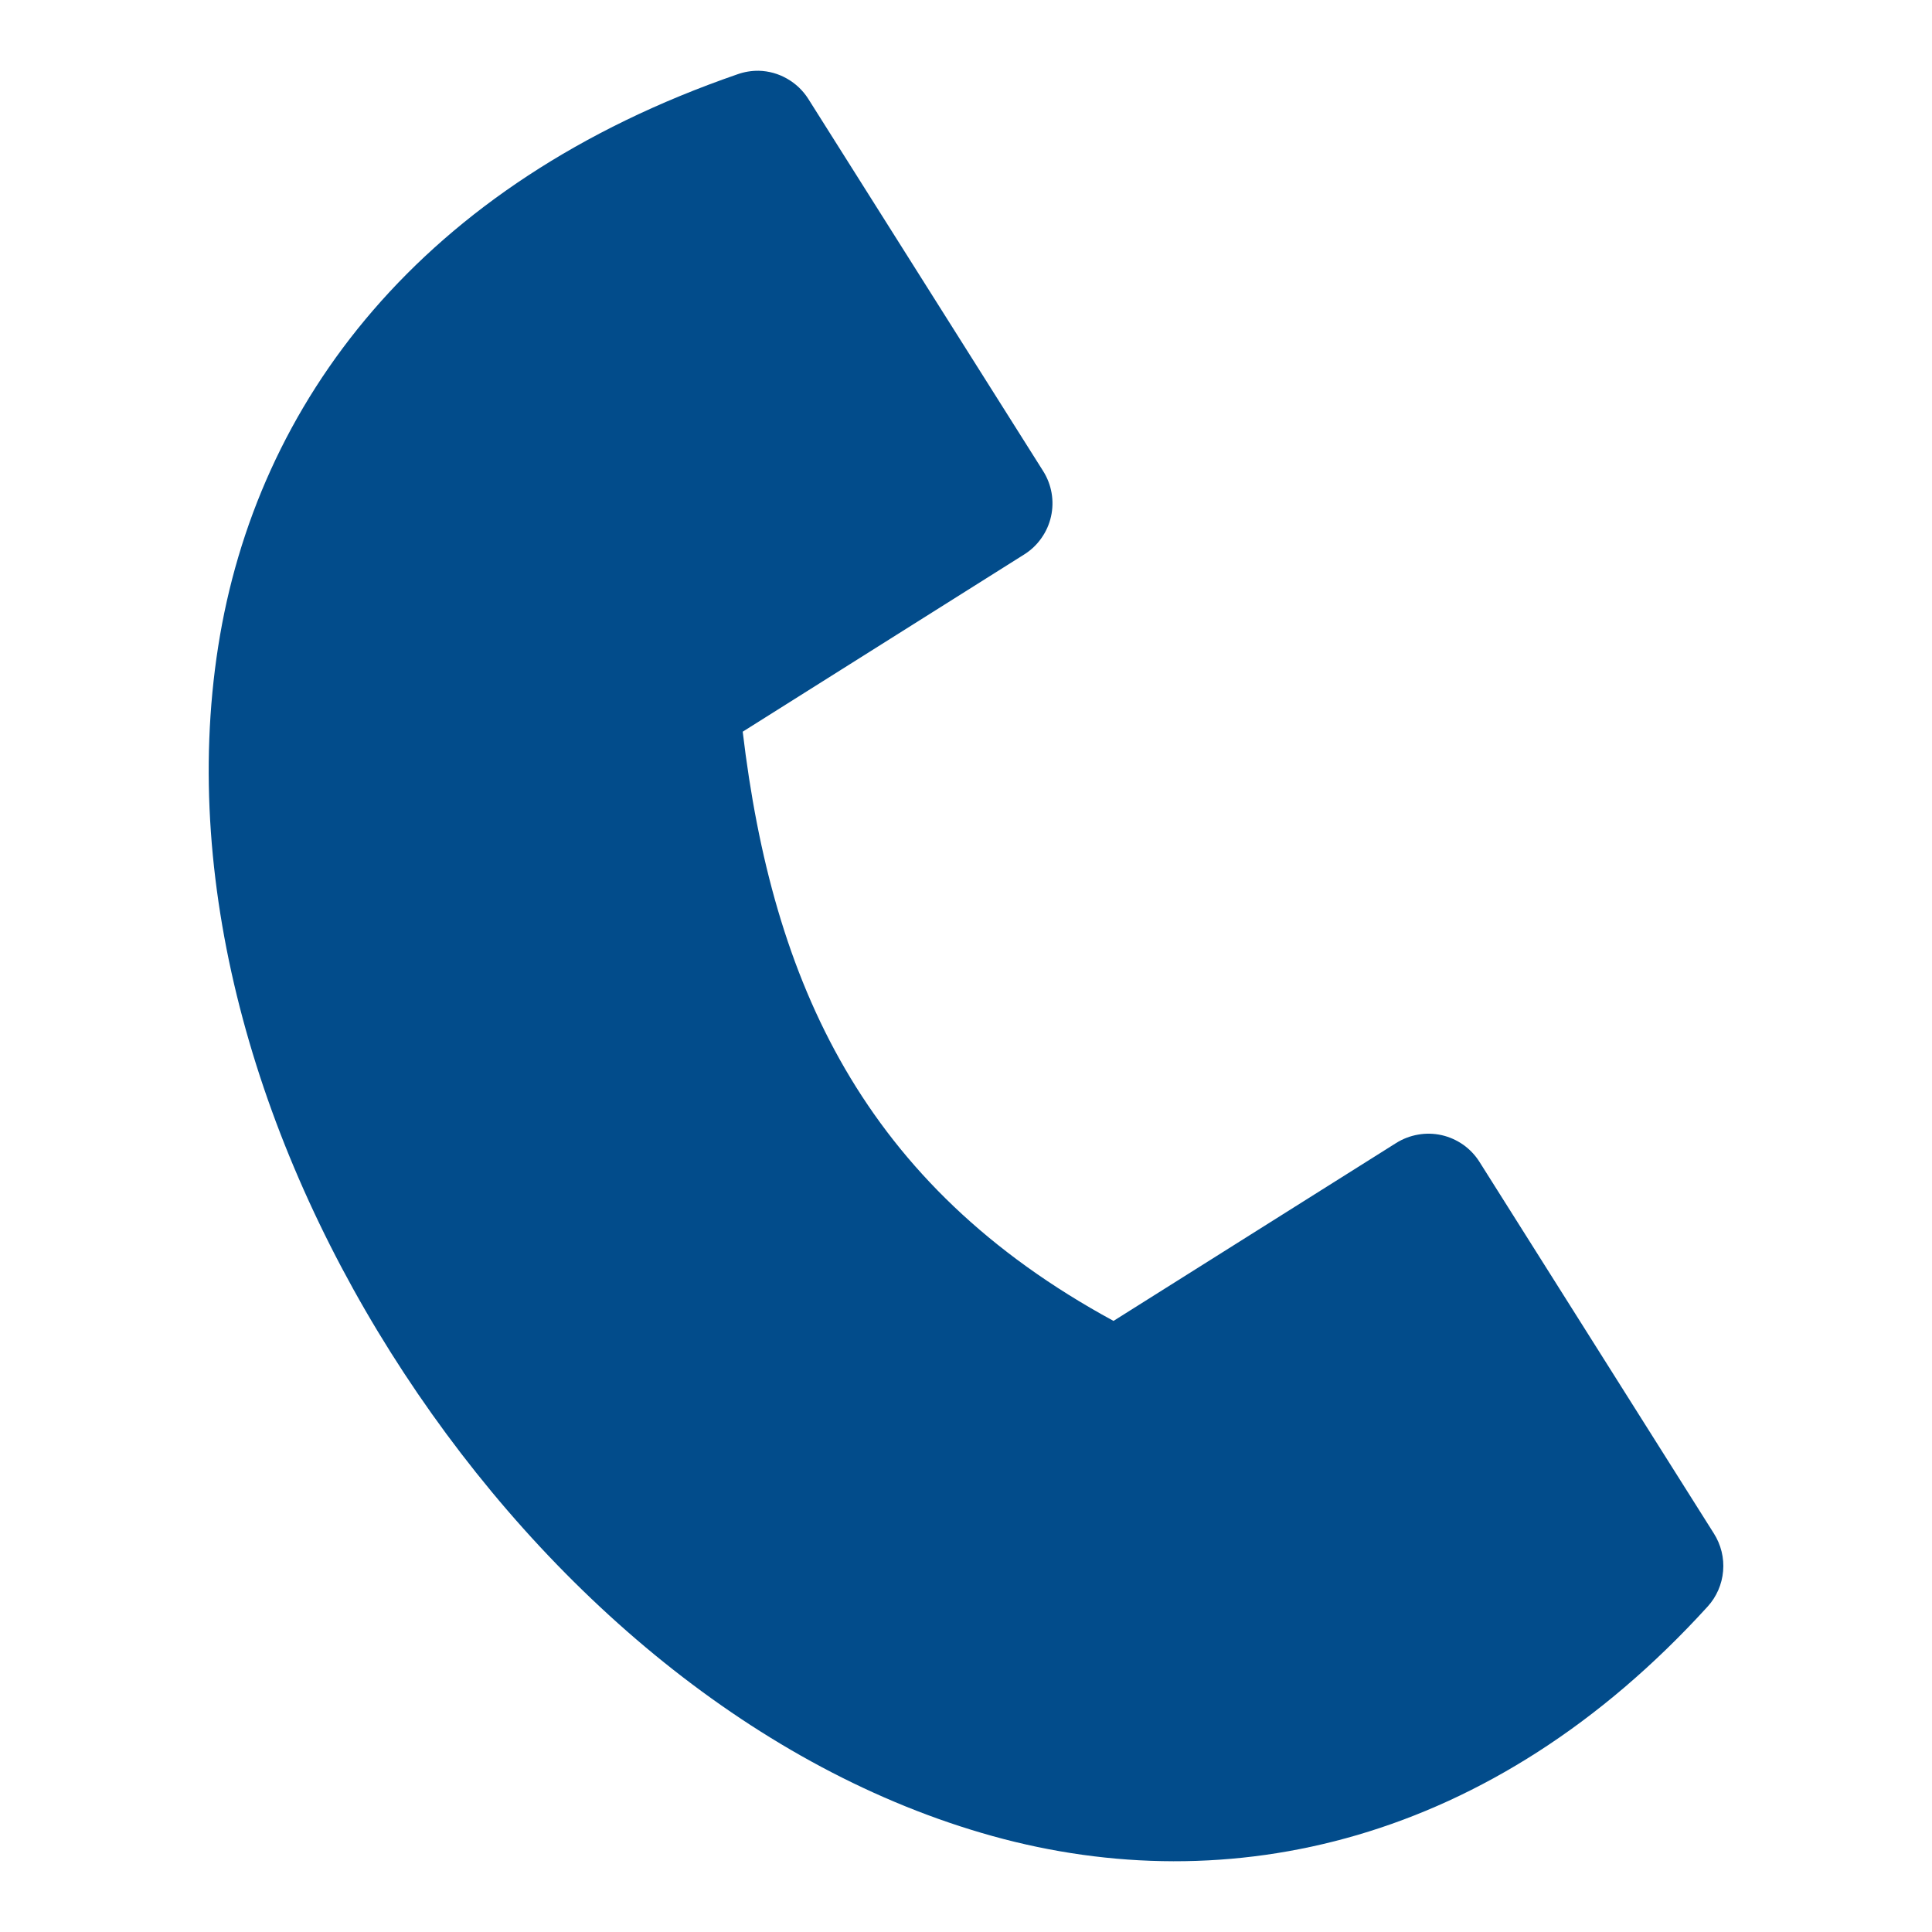 <svg width="40" height="40" viewBox="0 0 40 40" fill="none" xmlns="http://www.w3.org/2000/svg">
<path d="M15.709 1.465C15.559 1.463 15.408 1.488 15.266 1.539C8.707 3.804 5.305 8.344 4.517 13.387C3.728 18.43 5.384 23.883 8.364 28.427C11.345 32.972 15.675 36.661 20.554 38.015C25.433 39.368 30.877 38.182 35.354 33.263C35.539 33.06 35.652 32.801 35.675 32.528C35.699 32.254 35.631 31.981 35.484 31.749L30.63 24.054C30.542 23.915 30.428 23.795 30.294 23.7C30.159 23.606 30.008 23.538 29.848 23.502C29.687 23.466 29.521 23.462 29.36 23.491C29.198 23.519 29.043 23.578 28.904 23.666L23.054 27.348C17.858 24.527 15.993 20.326 15.377 15.149L21.209 11.477C21.348 11.389 21.468 11.275 21.562 11.14C21.657 11.006 21.724 10.855 21.76 10.694C21.796 10.534 21.8 10.368 21.772 10.207C21.744 10.045 21.684 9.89 21.596 9.751L16.734 2.046C16.624 1.873 16.473 1.729 16.294 1.628C16.116 1.526 15.915 1.47 15.709 1.465Z" fill="#024C8B"/>
</svg>
